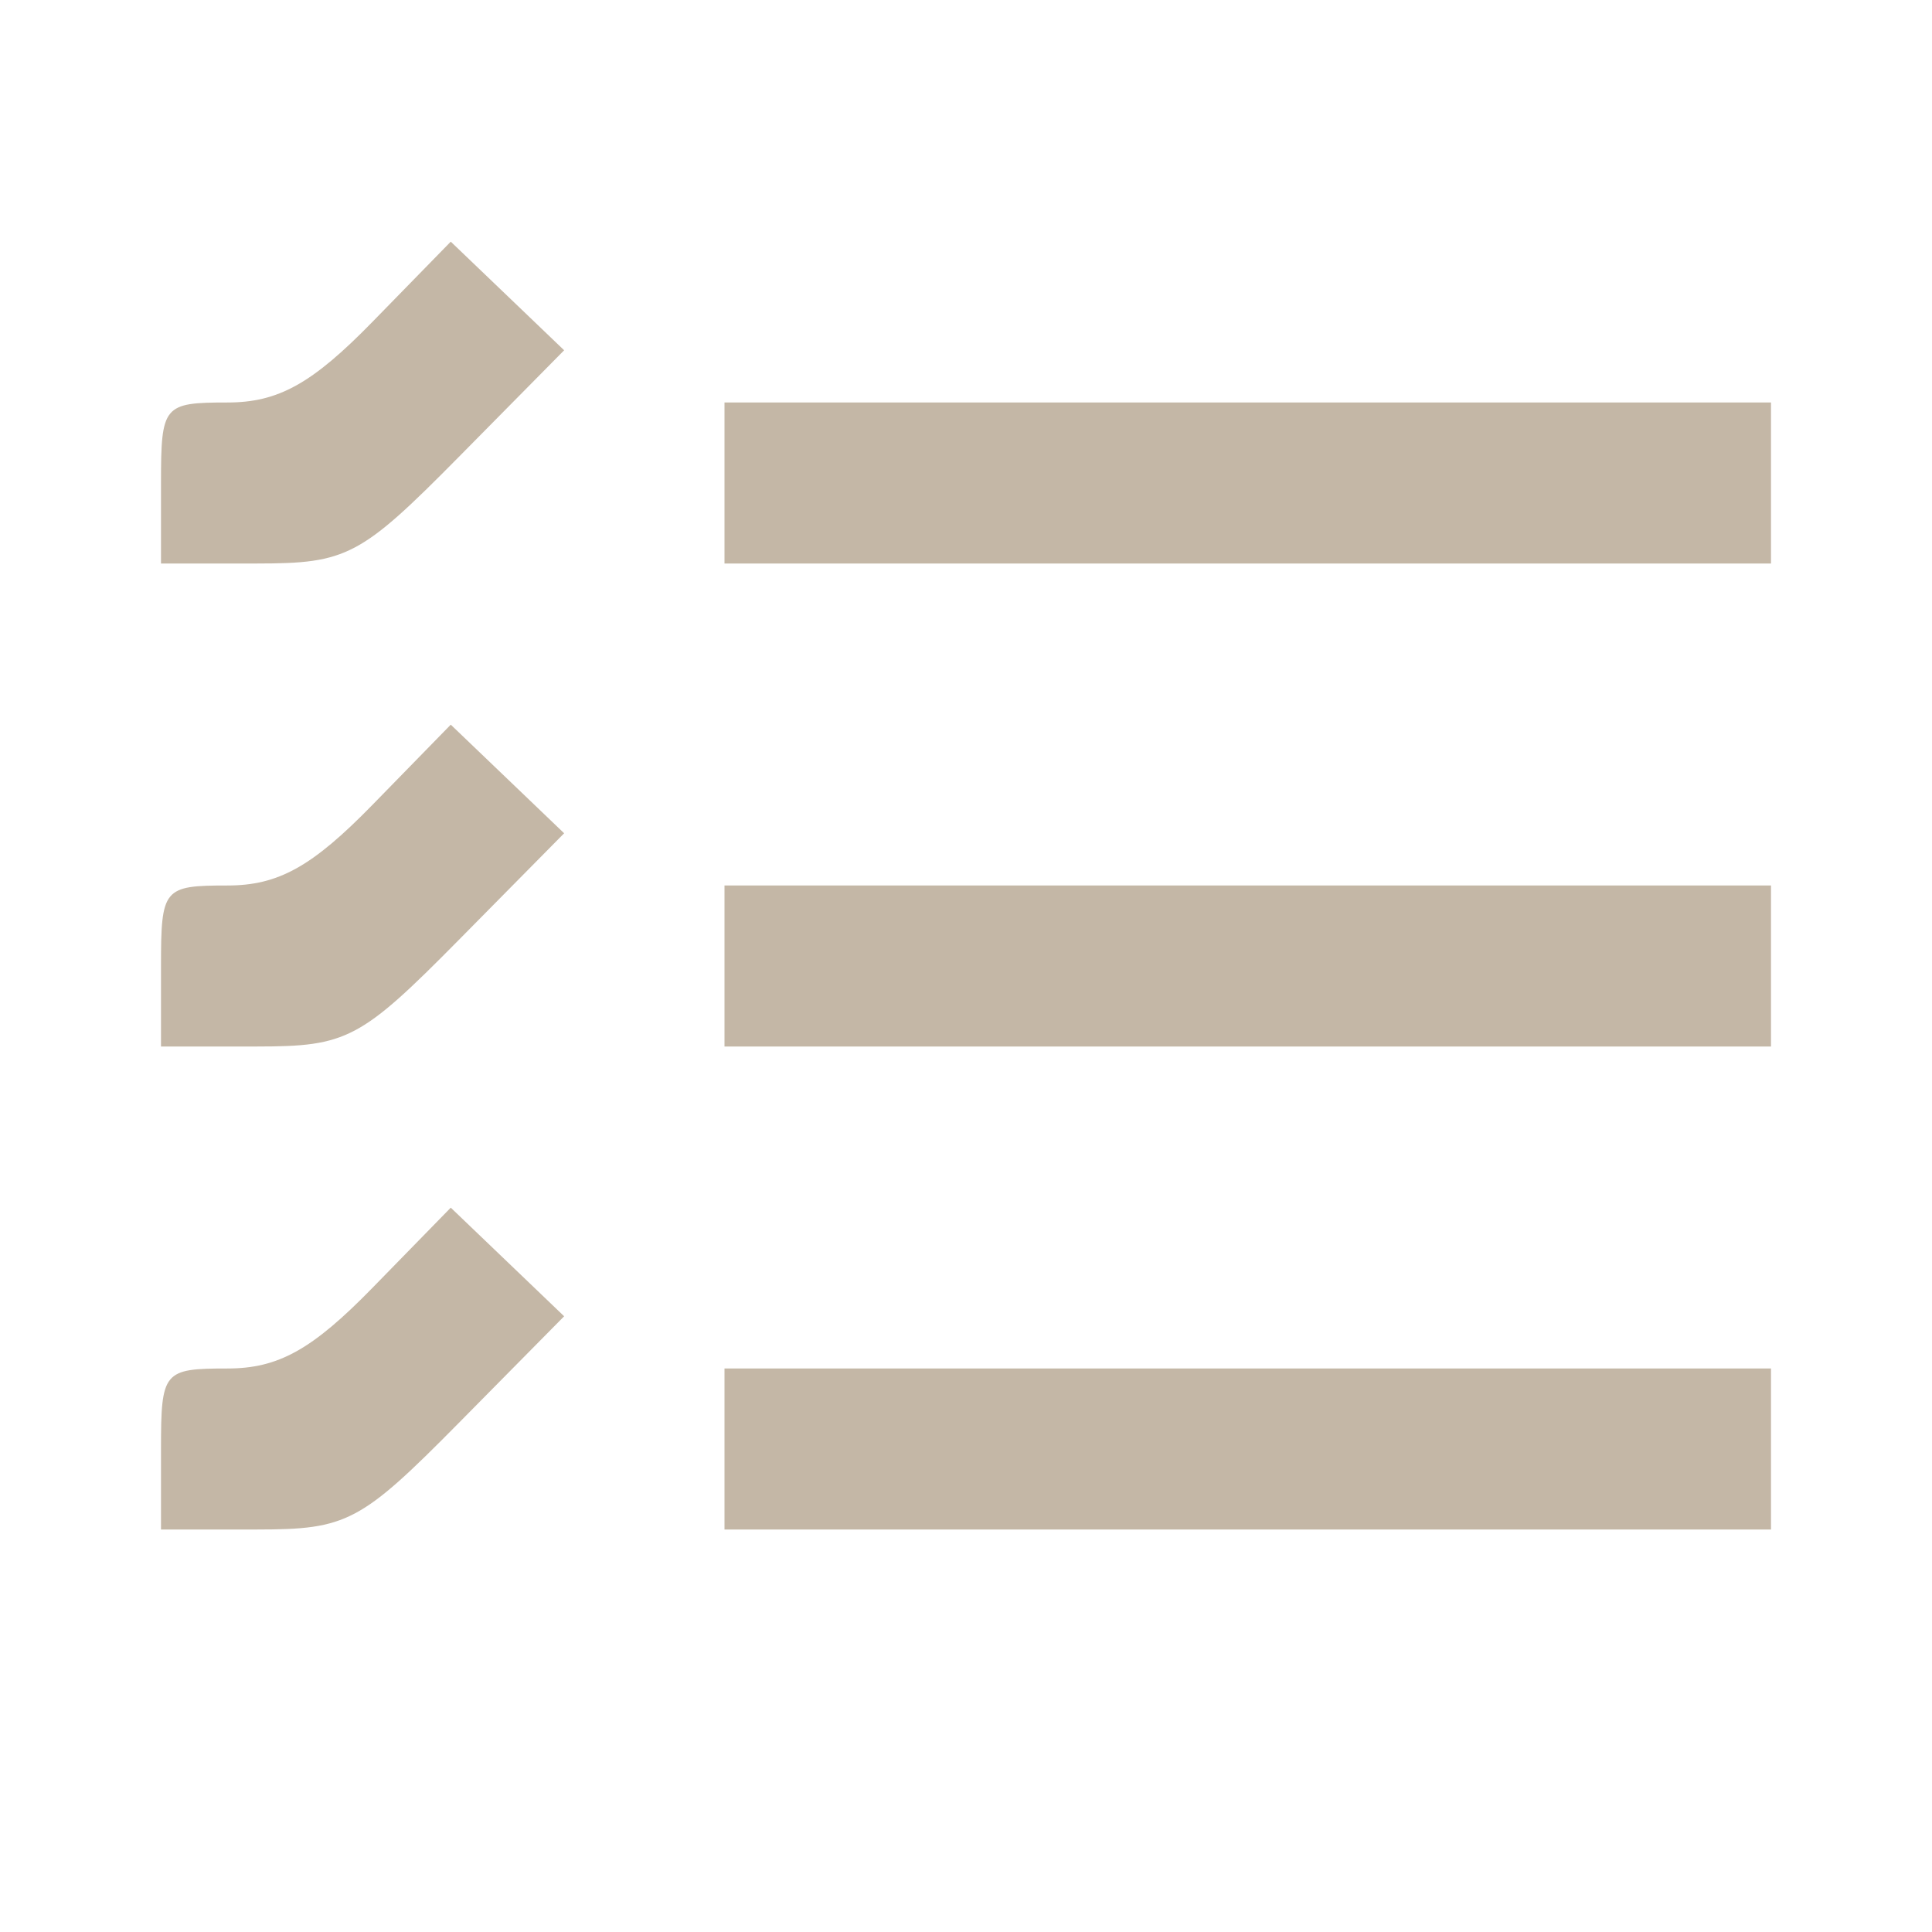 <svg width="96" height="96" viewBox="0 0 96 96" fill="none" xmlns="http://www.w3.org/2000/svg">
<path fill-rule="evenodd" clip-rule="evenodd" d="M18.496 16.004C15.504 19.068 13.825 20 11.297 20C8.117 20 8 20.142 8 24V28H12.784C17.236 28 17.932 27.632 22.8 22.702L28.032 17.405L25.215 14.706L22.398 12.008L18.496 16.004ZM36 24V28H62H88V24V20H62H36V24ZM18.496 40.004C15.504 43.068 13.825 44 11.297 44C8.117 44 8 44.142 8 48V52H12.784C17.236 52 17.932 51.632 22.8 46.702L28.032 41.405L25.215 38.706L22.398 36.008L18.496 40.004ZM36 48V52H62H88V48V44H62H36V48ZM18.496 64.004C15.504 67.068 13.825 68 11.297 68C8.117 68 8 68.142 8 72V76H12.784C17.236 76 17.932 75.632 22.8 70.702L28.032 65.405L25.215 62.706L22.398 60.008L18.496 64.004ZM36 72V76H62H88V72V68H62H36V72Z" fill="#C4B7A6"/>
</svg>
